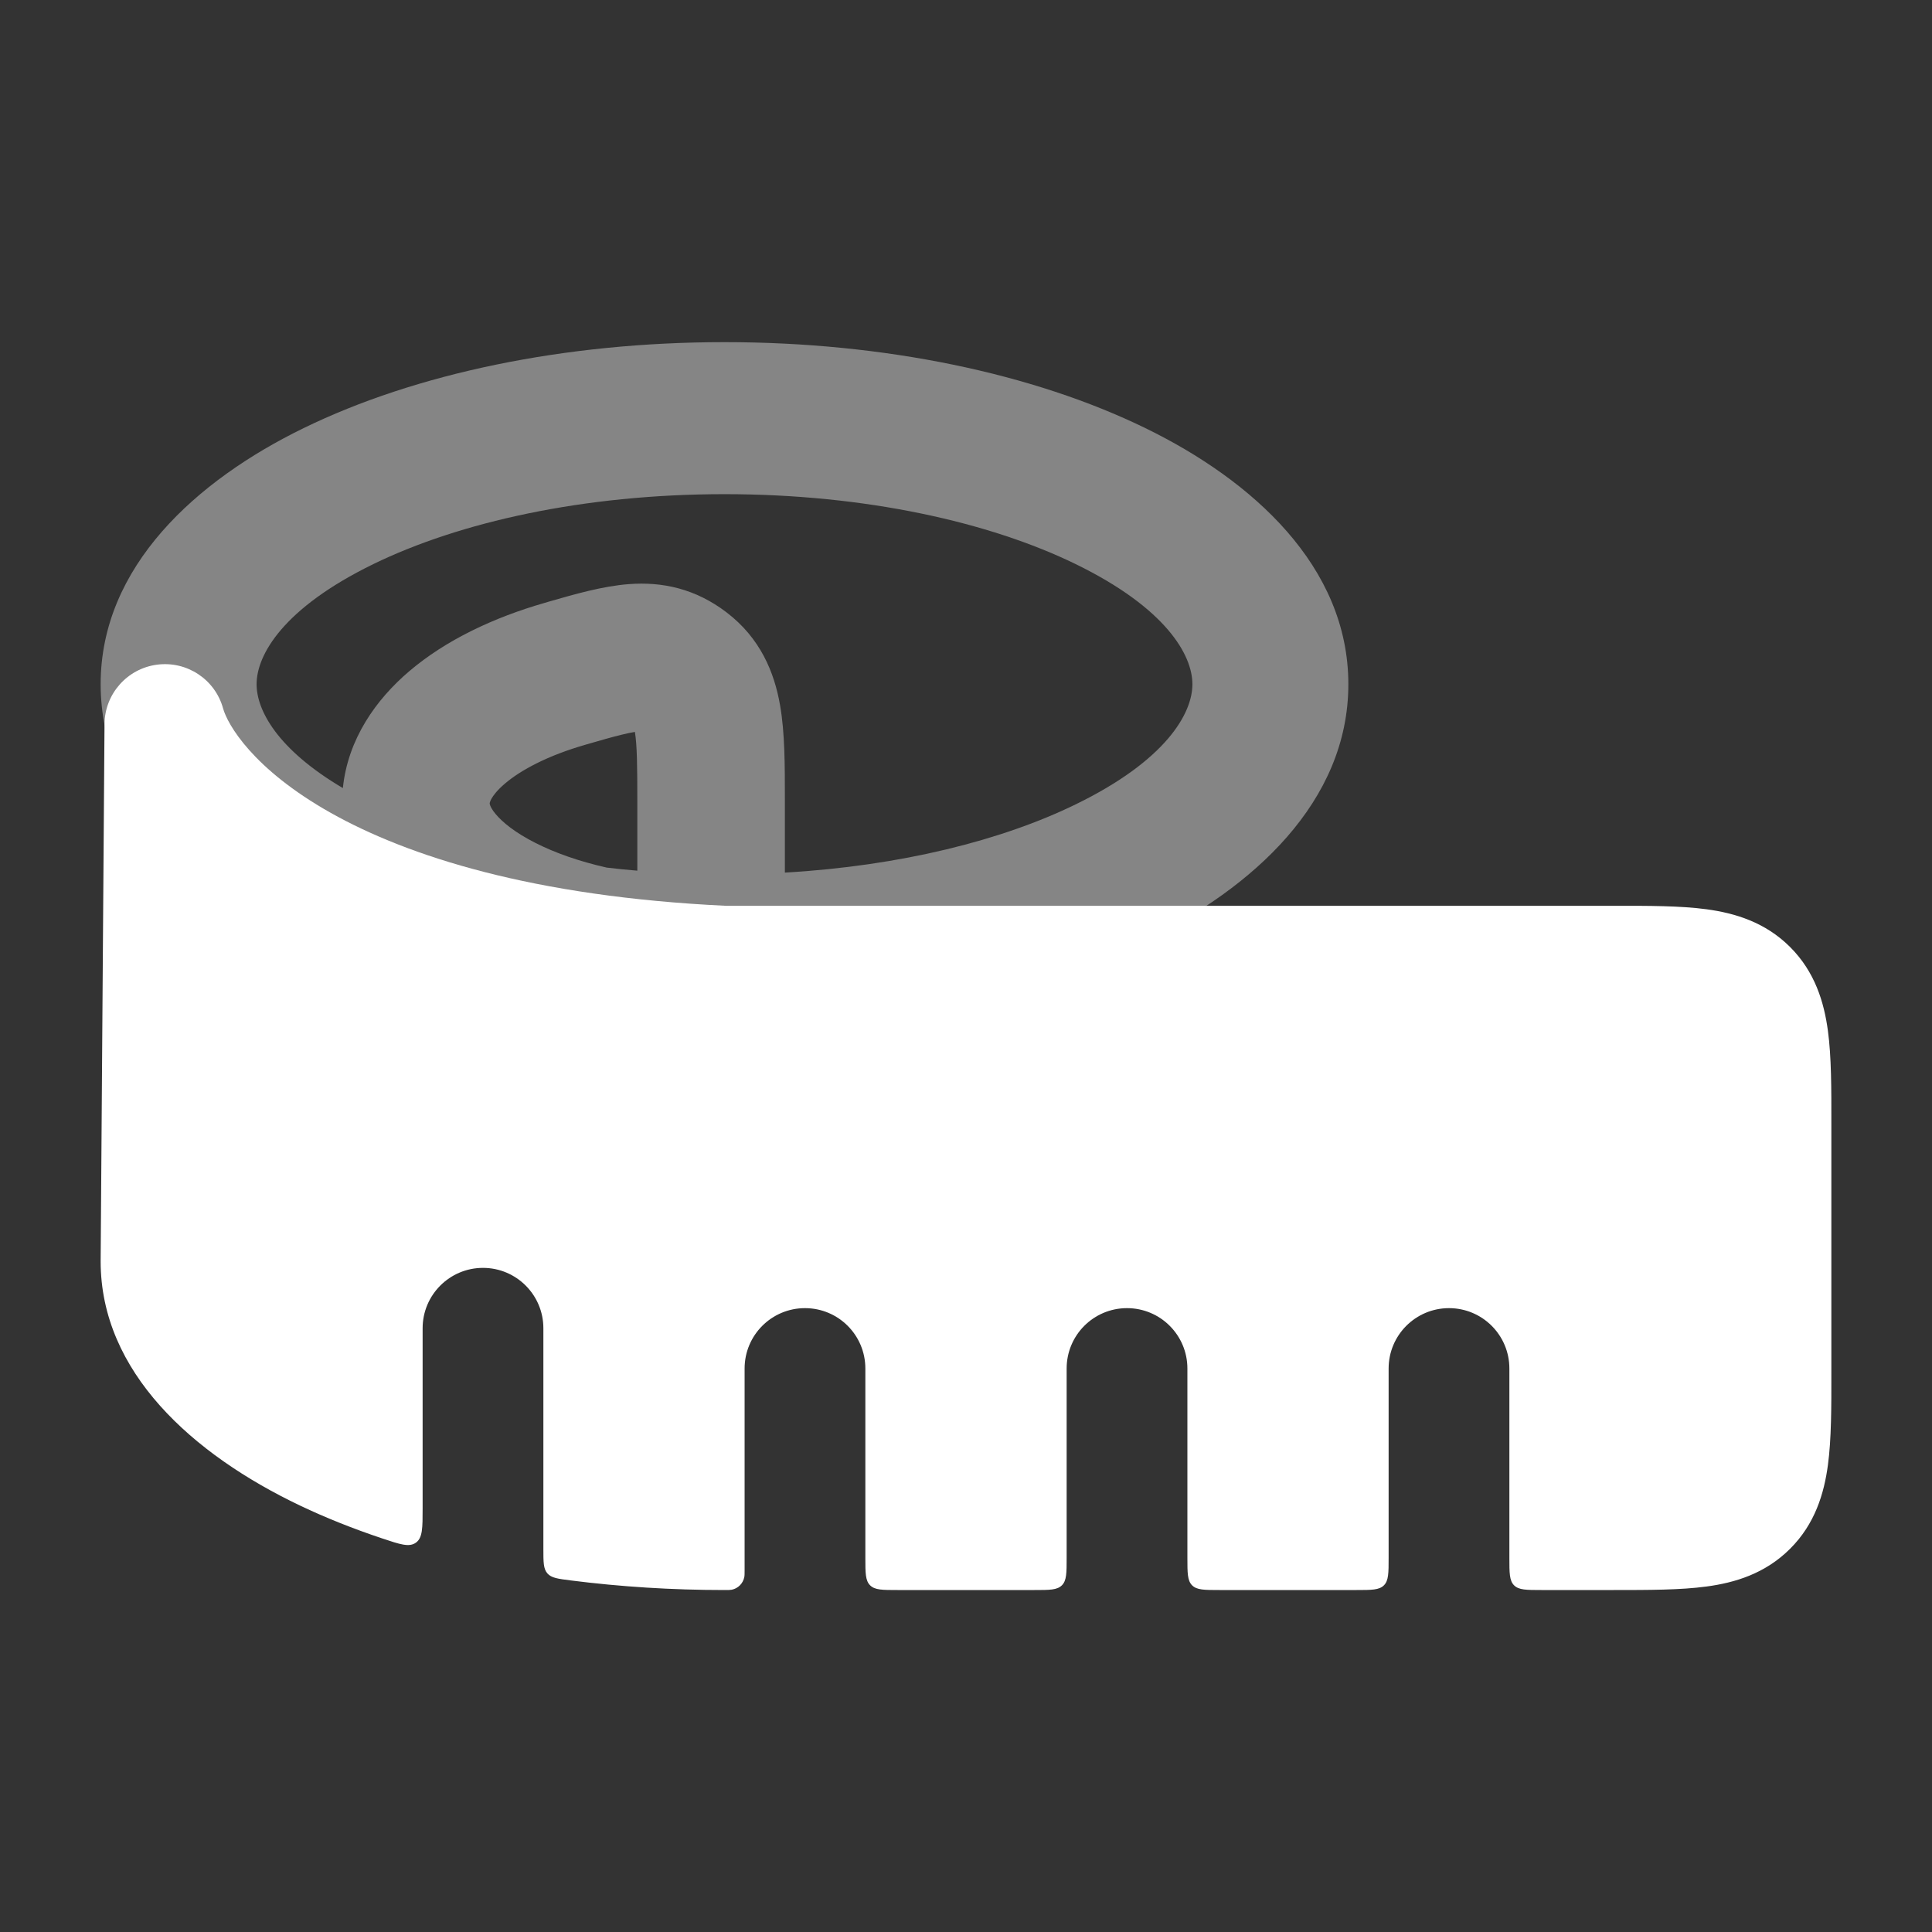<svg width="32" height="32" viewBox="0 0 32 32" fill="none" xmlns="http://www.w3.org/2000/svg">
<rect x="0" y="0" width="32" height="32" fill="#333333" stroke="none"/>
<g id="tape-measure 1">
<path id="Vector" opacity="0.4" fill-rule="evenodd" clip-rule="evenodd" d="M4.25 11.333C4.25 10.85 4.685 10.074 6.184 9.343C7.606 8.65 9.66 8.185 12 8.185C14.34 8.185 16.394 8.65 17.816 9.343C19.315 10.074 19.75 10.85 19.75 11.333C19.75 11.816 19.315 12.593 17.816 13.323C16.601 13.916 14.923 14.342 13 14.453V13.307L13 13.228C13 12.69 13.001 12.141 12.921 11.685C12.826 11.134 12.593 10.569 12.033 10.142C11.521 9.751 10.971 9.632 10.413 9.675C9.983 9.708 9.513 9.843 9.097 9.963L9.023 9.985C8.173 10.229 7.383 10.603 6.779 11.117C6.232 11.582 5.762 12.237 5.679 13.053C4.585 12.407 4.25 11.757 4.25 11.333ZM11.148 16.982C8.821 16.883 6.68 16.381 5.029 15.576C3.255 14.712 1.667 13.284 1.667 11.333C1.667 9.382 3.255 7.955 5.029 7.091C6.88 6.188 9.346 5.667 12 5.667C14.654 5.667 17.12 6.188 18.971 7.091C20.745 7.955 22.333 9.382 22.333 11.333C22.333 13.284 20.745 14.712 18.971 15.576C17.12 16.478 14.654 17 12 17C11.941 17 11.881 17 11.822 16.999C11.807 17 11.793 17 11.778 17C11.566 17 11.356 16.994 11.148 16.982ZM10.049 14.37C9.592 14.267 9.193 14.126 8.872 13.963C8.532 13.792 8.323 13.619 8.21 13.484C8.156 13.42 8.132 13.373 8.121 13.346C8.111 13.322 8.111 13.311 8.111 13.307C8.111 13.305 8.111 13.283 8.138 13.233C8.169 13.177 8.235 13.088 8.363 12.979C8.627 12.754 9.073 12.514 9.7 12.334C9.947 12.262 10.133 12.209 10.293 12.17C10.39 12.146 10.462 12.131 10.516 12.123C10.552 12.344 10.556 12.675 10.556 13.307V14.421C10.384 14.407 10.215 14.39 10.049 14.37Z" fill="white"/>
<path id="Vector_2" d="M3.695 11.734C3.563 11.253 3.096 10.944 2.601 11.009C2.106 11.074 1.735 11.494 1.731 11.993L1.667 20.884V20.892C1.667 22.727 3.194 24.091 4.97 24.937C5.392 25.138 5.846 25.319 6.327 25.48C6.628 25.581 6.778 25.631 6.889 25.551C7 25.471 7 25.309 7 24.983V22C7 21.448 7.448 21 8 21C8.552 21 9 21.448 9 22V25.655C9 25.875 9 25.985 9.067 26.061C9.133 26.136 9.24 26.15 9.454 26.177C10.271 26.281 11.125 26.336 12 26.336C12.062 26.336 12.093 26.336 12.119 26.331C12.225 26.31 12.307 26.227 12.328 26.121C12.333 26.096 12.333 26.064 12.333 26.003V22.667C12.333 22.114 12.781 21.667 13.333 21.667C13.886 21.667 14.333 22.114 14.333 22.667V25.803C14.333 26.054 14.333 26.18 14.412 26.258C14.49 26.336 14.615 26.336 14.867 26.336H17.133C17.385 26.336 17.51 26.336 17.588 26.258C17.667 26.18 17.667 26.054 17.667 25.803V22.667C17.667 22.114 18.114 21.667 18.667 21.667C19.219 21.667 19.667 22.114 19.667 22.667V25.803C19.667 26.054 19.667 26.18 19.745 26.258C19.823 26.336 19.948 26.336 20.2 26.336H22.467C22.718 26.336 22.844 26.336 22.922 26.258C23 26.18 23 26.054 23 25.803V22.667C23 22.114 23.448 21.667 24 21.667C24.552 21.667 25 22.114 25 22.667V25.803C25 26.054 25 26.18 25.078 26.258C25.156 26.336 25.282 26.336 25.533 26.336H26.726C27.303 26.336 27.832 26.336 28.263 26.278C28.737 26.215 29.238 26.064 29.65 25.652C30.062 25.241 30.212 24.74 30.276 24.266C30.334 23.835 30.334 23.306 30.333 22.729V18.61C30.334 18.032 30.334 17.503 30.276 17.073C30.212 16.599 30.062 16.098 29.65 15.686C29.238 15.274 28.737 15.124 28.263 15.06C27.832 15.002 27.303 15.002 26.726 15.003H12.024C8.816 14.85 6.75 14.178 5.479 13.464C4.182 12.734 3.768 11.996 3.695 11.734Z" fill="white"/>
</g>
</svg>
